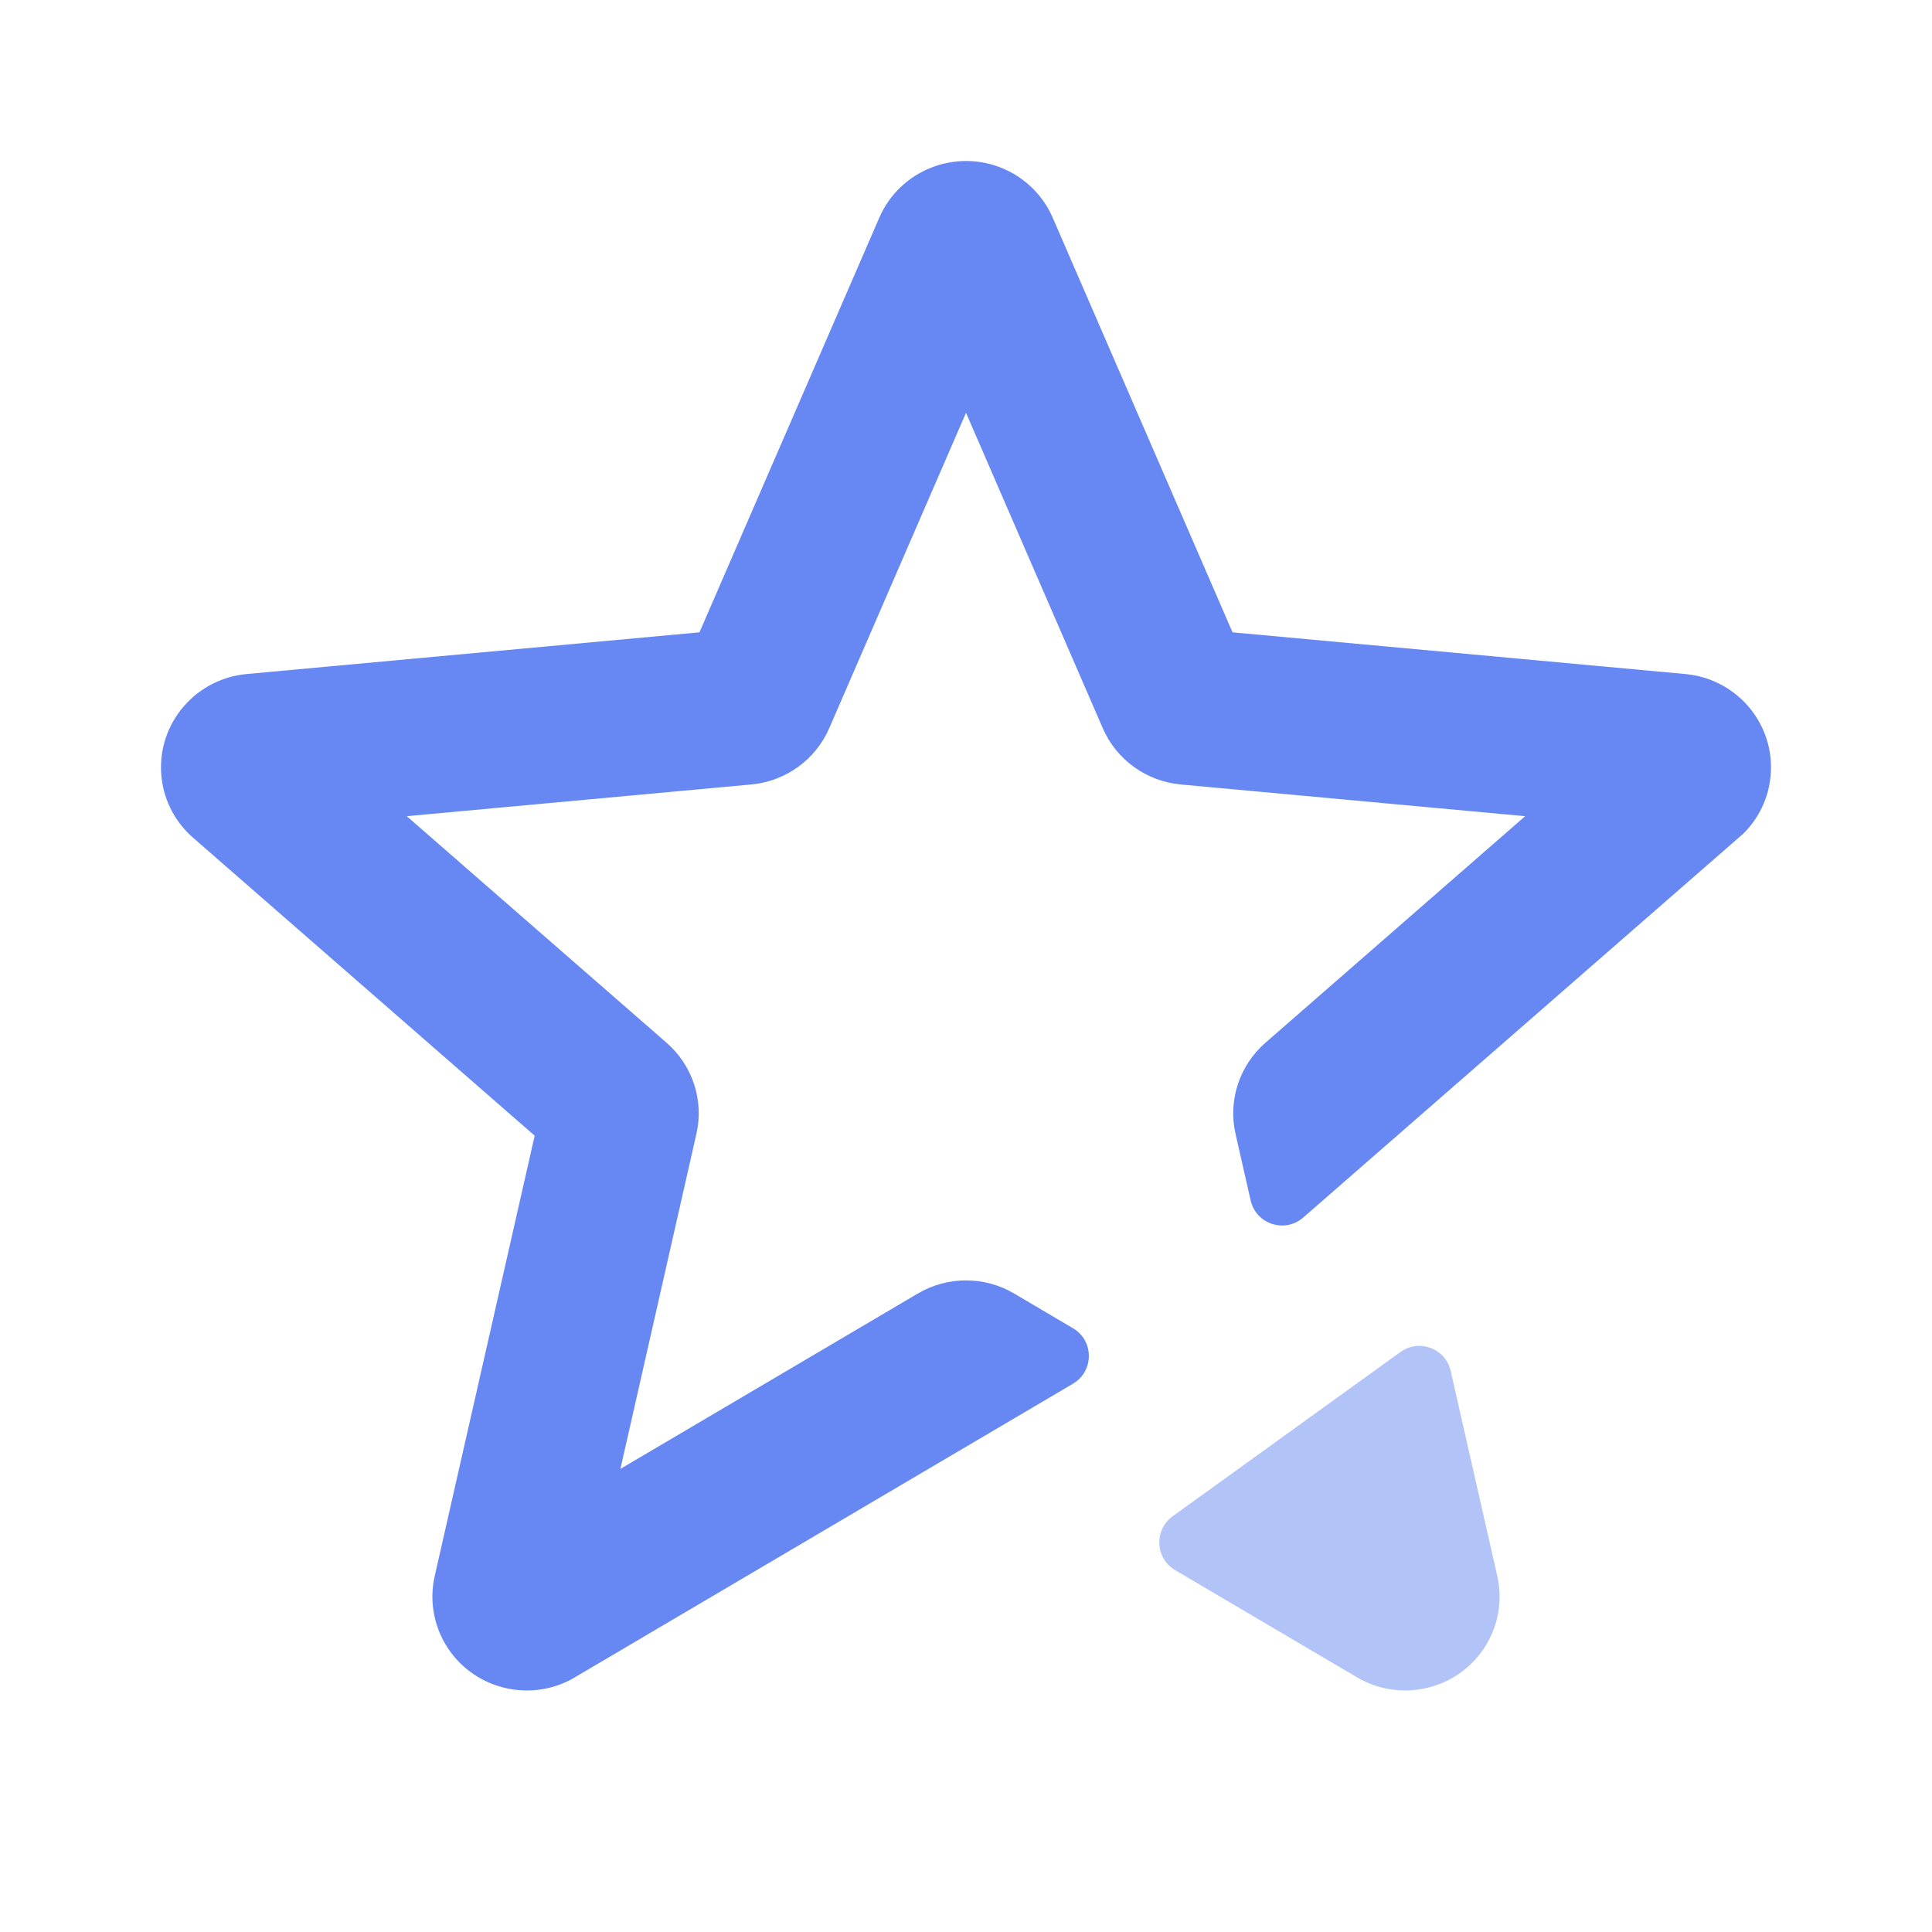 <svg width="24" height="24" viewBox="0 0 24 24" fill="none" xmlns="http://www.w3.org/2000/svg">
<path opacity="0.5" fill-rule="evenodd" clip-rule="evenodd" d="M17.397 16.795C17.63 16.627 17.958 16.751 18.021 17.031L18.6 19.579C18.742 20.206 18.345 20.83 17.713 20.971C17.421 21.037 17.114 20.988 16.857 20.836L14.598 19.505C14.35 19.358 14.333 19.005 14.567 18.836L17.397 16.795Z" fill="#6788F3"/>
<path fill-rule="evenodd" clip-rule="evenodd" d="M16.189 15.125C15.961 15.324 15.603 15.207 15.536 14.912L15.348 14.085C15.254 13.67 15.396 13.236 15.719 12.954L18.946 10.139L14.668 9.745C14.241 9.706 13.869 9.438 13.699 9.046L12 5.128L10.301 9.046C10.131 9.438 9.759 9.706 9.332 9.745L5.053 10.139L8.281 12.954C8.604 13.236 8.746 13.67 8.651 14.085L7.707 18.247L11.401 16.069C11.77 15.851 12.23 15.851 12.599 16.069L13.329 16.5C13.592 16.654 13.592 17.034 13.329 17.189L7.099 20.861C6.549 21.155 5.858 20.968 5.536 20.43C5.383 20.174 5.334 19.869 5.4 19.579L6.642 14.108L2.399 10.407C1.912 9.983 1.864 9.247 2.292 8.764C2.49 8.54 2.766 8.4 3.065 8.373L8.689 7.855L10.923 2.704C11.179 2.114 11.869 1.841 12.464 2.095C12.739 2.213 12.959 2.431 13.077 2.704L15.311 7.855L20.935 8.373C21.58 8.432 22.055 8.999 21.995 9.64C21.97 9.911 21.85 10.164 21.657 10.355L16.189 15.125Z" fill="#6788F3"/>
</svg>
